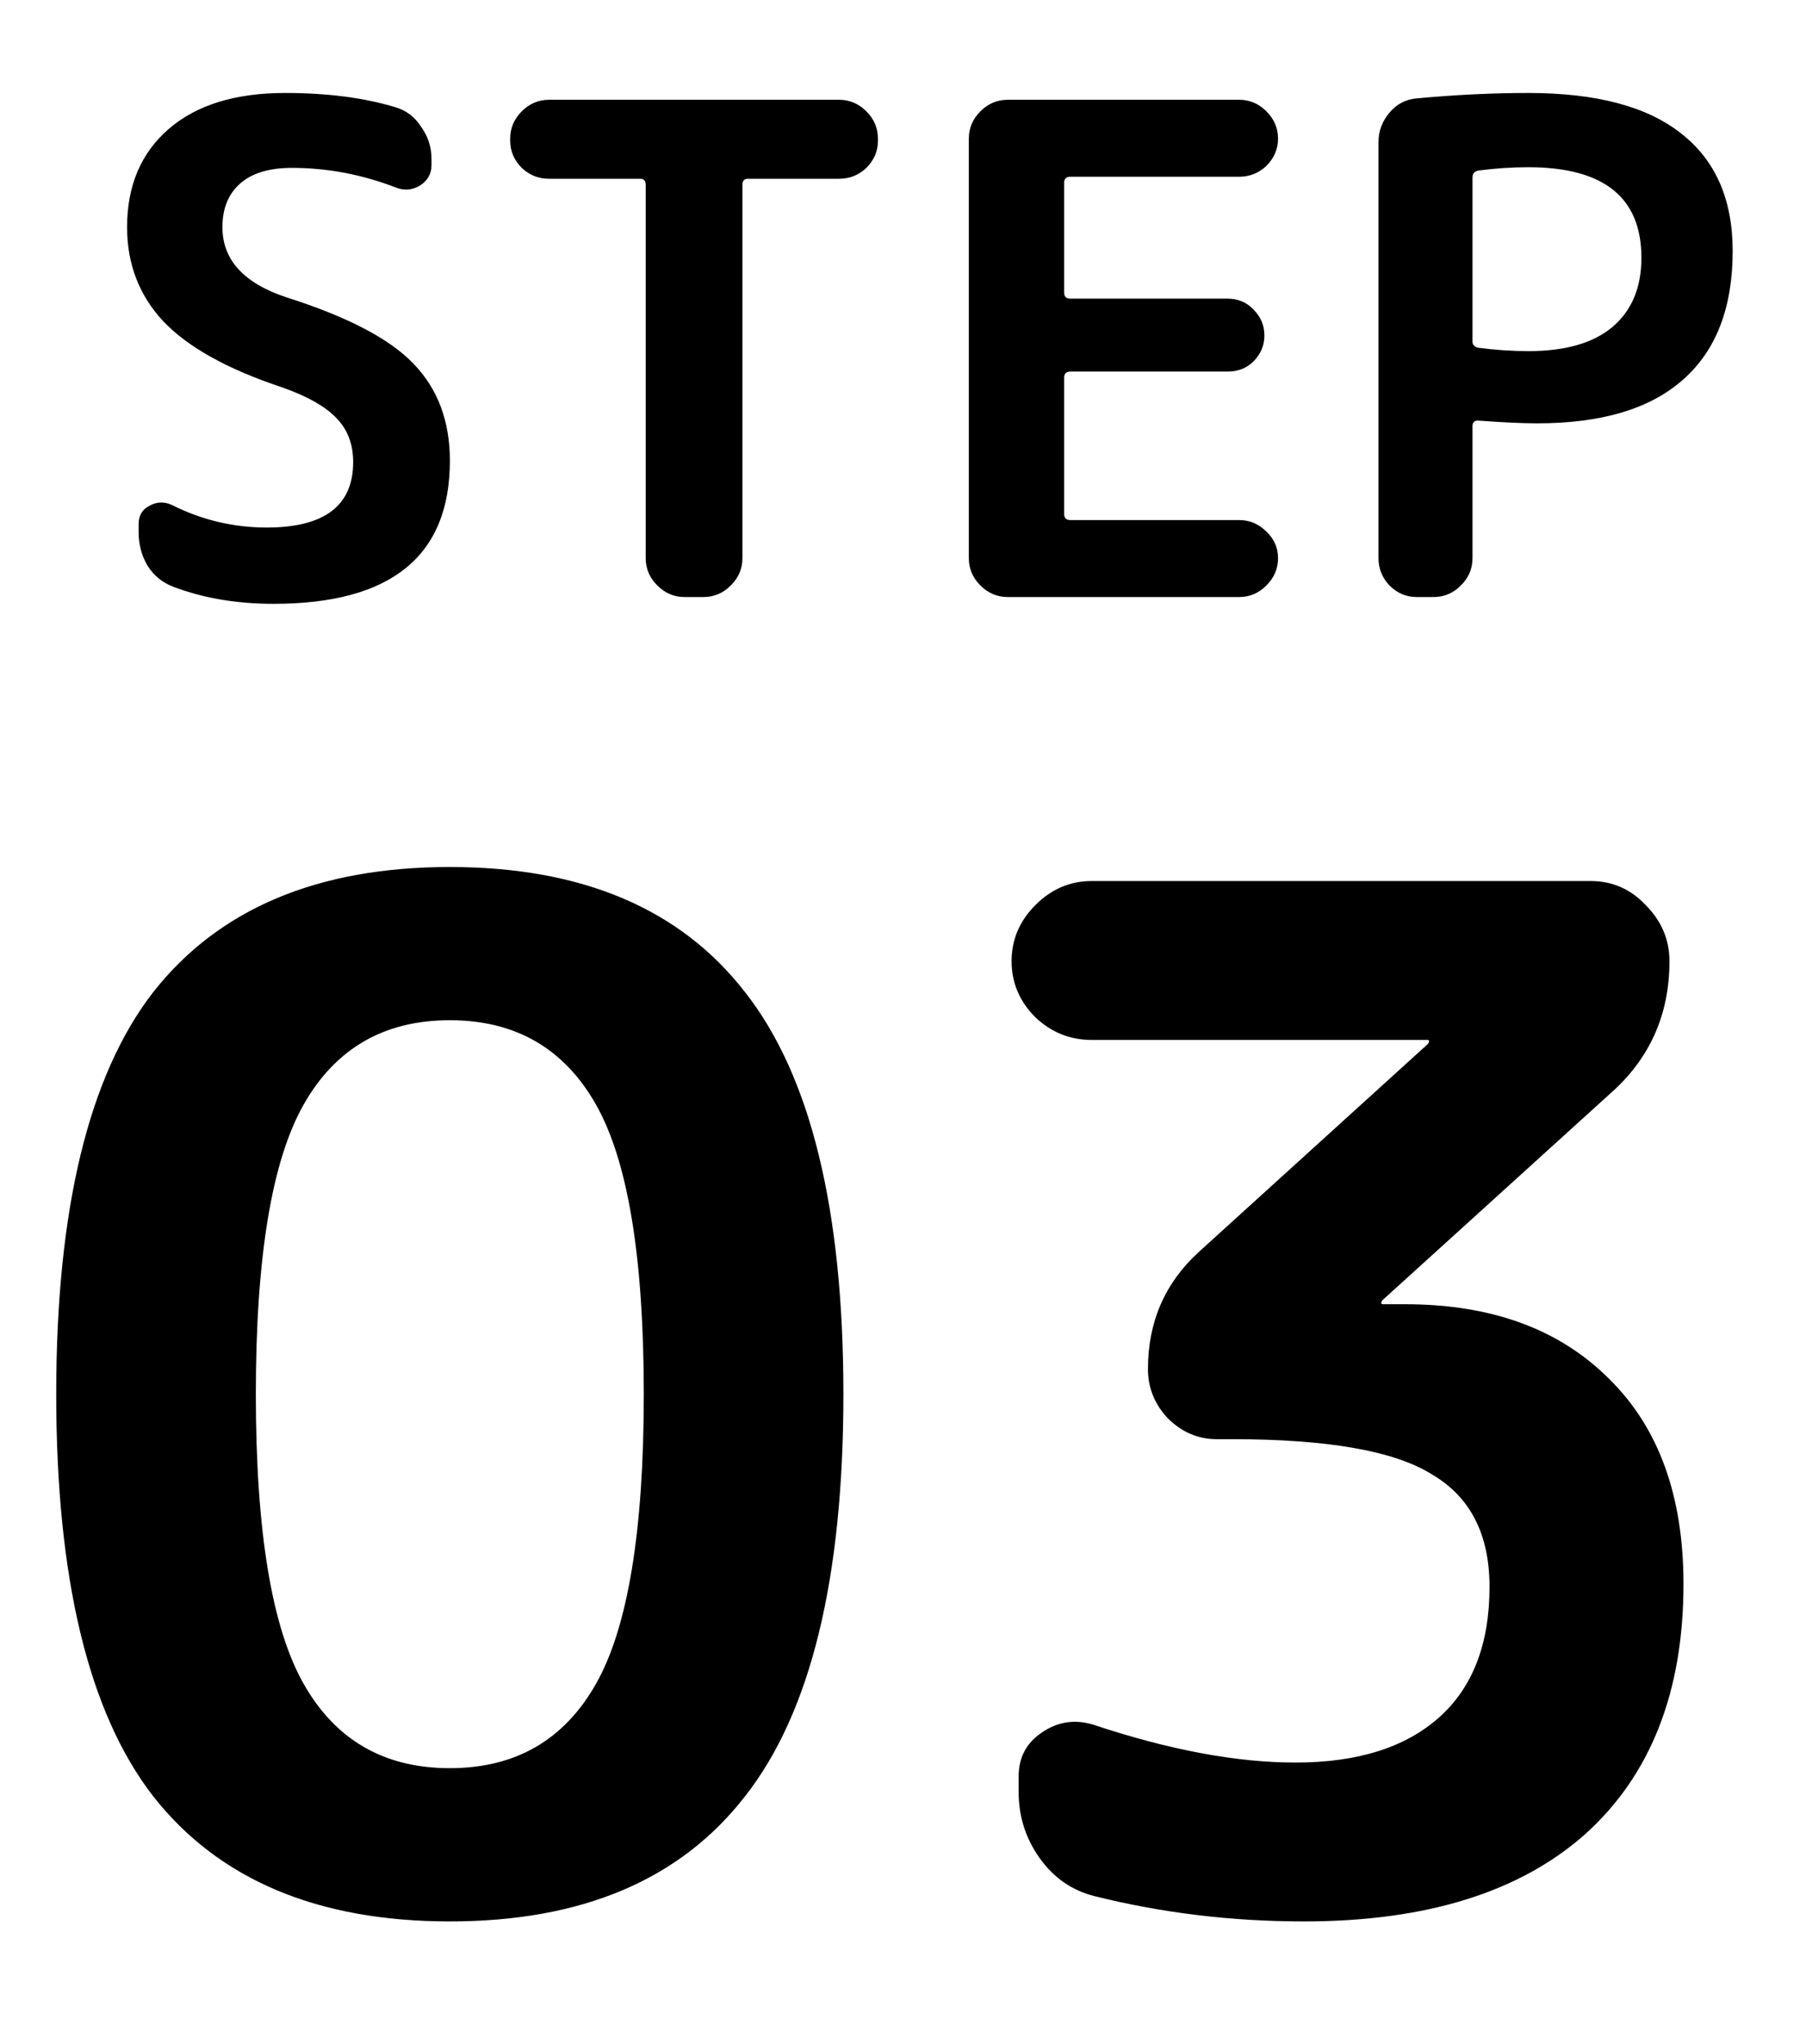 <svg width="38" height="43" viewBox="0 0 38 43" fill="none" xmlns="http://www.w3.org/2000/svg">
<path d="M5.927 8.146C4.78 7.764 3.949 7.301 3.433 6.756C2.927 6.212 2.674 5.552 2.674 4.779C2.674 3.909 2.965 3.221 3.548 2.715C4.131 2.209 4.948 1.956 5.998 1.956C6.887 1.956 7.661 2.056 8.32 2.256C8.549 2.323 8.731 2.462 8.864 2.672C9.008 2.873 9.079 3.097 9.079 3.346V3.475C9.079 3.656 8.998 3.799 8.836 3.904C8.673 4 8.506 4.014 8.334 3.947C7.618 3.67 6.887 3.532 6.142 3.532C5.664 3.532 5.301 3.642 5.053 3.861C4.804 4.081 4.68 4.387 4.68 4.779C4.68 5.466 5.129 5.958 6.027 6.255C7.317 6.665 8.21 7.133 8.707 7.659C9.213 8.184 9.466 8.863 9.466 9.694C9.466 11.7 8.229 12.703 5.755 12.703C4.981 12.703 4.279 12.584 3.648 12.345C3.419 12.259 3.237 12.111 3.104 11.901C2.98 11.69 2.917 11.456 2.917 11.198V11.027C2.917 10.845 2.994 10.716 3.147 10.639C3.3 10.554 3.457 10.549 3.62 10.625C4.25 10.941 4.914 11.098 5.612 11.098C6.825 11.098 7.431 10.639 7.431 9.722C7.431 9.35 7.317 9.044 7.088 8.805C6.858 8.557 6.471 8.337 5.927 8.146ZM11.551 3.761C11.332 3.761 11.14 3.685 10.978 3.532C10.816 3.369 10.735 3.178 10.735 2.959V2.916C10.735 2.696 10.816 2.505 10.978 2.342C11.14 2.18 11.332 2.099 11.551 2.099H17.656C17.876 2.099 18.067 2.18 18.229 2.342C18.392 2.505 18.473 2.696 18.473 2.916V2.959C18.473 3.178 18.392 3.369 18.229 3.532C18.067 3.685 17.876 3.761 17.656 3.761H15.736C15.659 3.761 15.621 3.804 15.621 3.89V11.743C15.621 11.963 15.54 12.154 15.377 12.316C15.215 12.479 15.024 12.56 14.804 12.56H14.403C14.183 12.56 13.992 12.479 13.83 12.316C13.667 12.154 13.586 11.963 13.586 11.743V3.89C13.586 3.804 13.548 3.761 13.472 3.761H11.551ZM21.202 12.56C20.982 12.56 20.791 12.479 20.628 12.316C20.466 12.154 20.385 11.963 20.385 11.743V2.916C20.385 2.696 20.466 2.505 20.628 2.342C20.791 2.18 20.982 2.099 21.202 2.099H26.074C26.294 2.099 26.485 2.18 26.647 2.342C26.809 2.505 26.891 2.696 26.891 2.916C26.891 3.135 26.809 3.326 26.647 3.489C26.485 3.642 26.294 3.718 26.074 3.718H22.52C22.434 3.718 22.391 3.761 22.391 3.847V6.154C22.391 6.24 22.434 6.283 22.52 6.283H25.83C26.05 6.283 26.232 6.36 26.375 6.512C26.528 6.665 26.604 6.847 26.604 7.057C26.604 7.267 26.528 7.449 26.375 7.602C26.232 7.745 26.05 7.817 25.83 7.817H22.52C22.434 7.817 22.391 7.86 22.391 7.945V10.812C22.391 10.898 22.434 10.941 22.52 10.941H26.074C26.294 10.941 26.485 11.022 26.647 11.184C26.809 11.337 26.891 11.523 26.891 11.743C26.891 11.963 26.809 12.154 26.647 12.316C26.485 12.479 26.294 12.56 26.074 12.56H21.202ZM30.983 3.732V7.186C30.983 7.253 31.021 7.296 31.098 7.315C31.46 7.363 31.814 7.387 32.158 7.387C32.932 7.387 33.519 7.219 33.92 6.885C34.331 6.541 34.537 6.054 34.537 5.423C34.537 4.153 33.744 3.518 32.158 3.518C31.814 3.518 31.46 3.541 31.098 3.589C31.021 3.608 30.983 3.656 30.983 3.732ZM29.808 12.56C29.588 12.56 29.397 12.479 29.235 12.316C29.082 12.154 29.005 11.963 29.005 11.743V2.987C29.005 2.758 29.082 2.553 29.235 2.371C29.387 2.19 29.578 2.089 29.808 2.07C30.62 1.994 31.403 1.956 32.158 1.956C33.591 1.956 34.666 2.242 35.382 2.815C36.099 3.379 36.457 4.201 36.457 5.28C36.457 6.474 36.108 7.377 35.411 7.988C34.723 8.6 33.701 8.906 32.344 8.906C32.029 8.906 31.613 8.886 31.098 8.848C31.021 8.848 30.983 8.886 30.983 8.963V11.743C30.983 11.963 30.902 12.154 30.739 12.316C30.577 12.479 30.386 12.56 30.166 12.56H29.808Z" fill="black"/>
<path d="M12.54 23.238C11.87 22.055 10.845 21.463 9.465 21.463C8.084 21.463 7.059 22.055 6.389 23.238C5.718 24.421 5.383 26.452 5.383 29.331C5.383 32.21 5.718 34.241 6.389 35.424C7.059 36.607 8.084 37.198 9.465 37.198C10.845 37.198 11.87 36.607 12.54 35.424C13.211 34.241 13.546 32.21 13.546 29.331C13.546 26.452 13.211 24.421 12.54 23.238ZM15.676 37.79C14.315 39.545 12.245 40.422 9.465 40.422C6.684 40.422 4.604 39.545 3.224 37.79C1.863 36.035 1.183 33.215 1.183 29.331C1.183 25.447 1.863 22.627 3.224 20.872C4.604 19.117 6.684 18.24 9.465 18.24C12.245 18.24 14.315 19.117 15.676 20.872C17.056 22.627 17.746 25.447 17.746 29.331C17.746 33.215 17.056 36.035 15.676 37.79ZM22.971 21.878C22.517 21.878 22.123 21.72 21.788 21.404C21.452 21.069 21.285 20.675 21.285 20.221C21.285 19.768 21.452 19.373 21.788 19.038C22.123 18.703 22.517 18.535 22.971 18.535H33.47C33.924 18.535 34.308 18.703 34.624 19.038C34.959 19.373 35.127 19.768 35.127 20.221C35.127 21.345 34.713 22.272 33.885 23.002L29.093 27.349C29.073 27.369 29.064 27.389 29.064 27.409C29.064 27.428 29.073 27.438 29.093 27.438H29.566C31.38 27.438 32.81 27.96 33.855 29.006C34.9 30.031 35.422 31.47 35.422 33.324C35.422 35.591 34.732 37.346 33.352 38.588C31.972 39.811 30 40.422 27.437 40.422C25.919 40.422 24.45 40.245 23.03 39.89C22.557 39.772 22.172 39.505 21.876 39.091C21.581 38.677 21.433 38.214 21.433 37.701V37.376C21.433 36.981 21.59 36.676 21.906 36.459C22.241 36.222 22.606 36.163 23 36.282C24.597 36.814 26.017 37.08 27.259 37.08C28.561 37.08 29.566 36.764 30.276 36.134C30.986 35.503 31.341 34.586 31.341 33.383C31.341 32.279 30.937 31.49 30.128 31.017C29.34 30.524 27.94 30.277 25.928 30.277H25.603C25.209 30.277 24.864 30.13 24.568 29.834C24.292 29.538 24.154 29.193 24.154 28.799C24.154 27.813 24.509 26.994 25.218 26.344L30.04 21.966C30.059 21.947 30.069 21.927 30.069 21.907C30.069 21.887 30.059 21.878 30.04 21.878H22.971Z" fill="black"/>
</svg>
